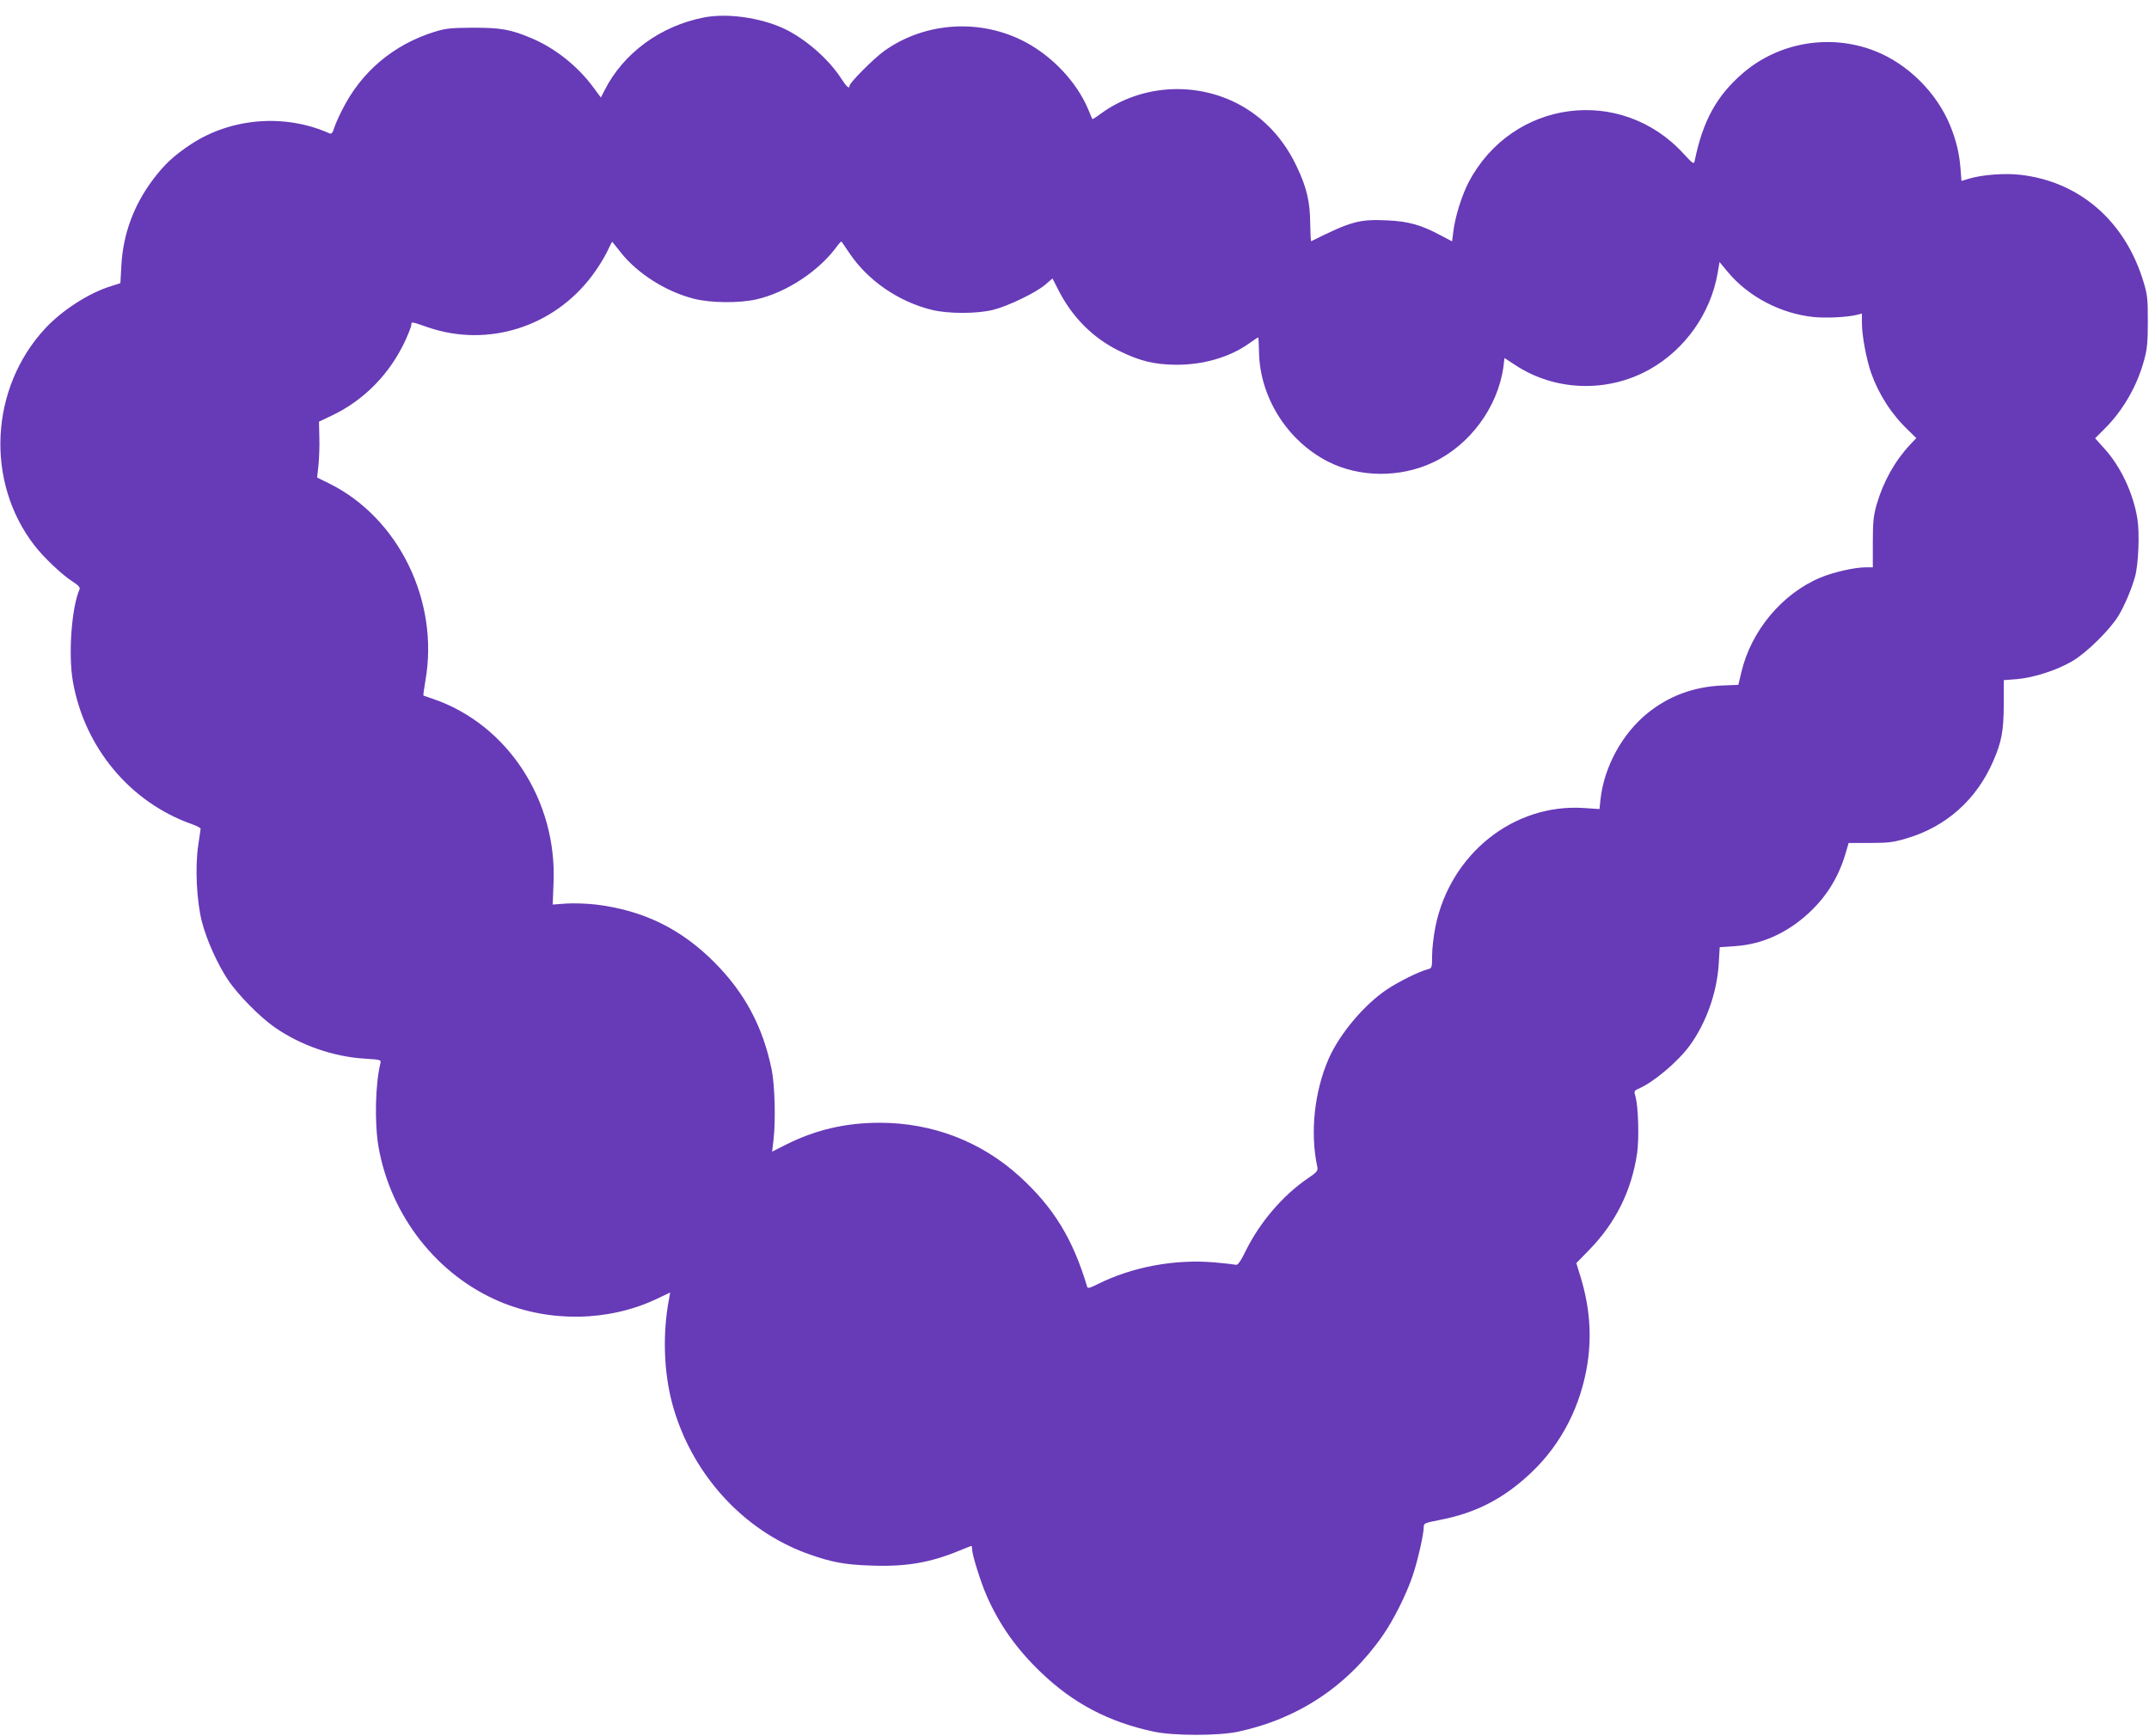 <?xml version="1.0" standalone="no"?>
<!DOCTYPE svg PUBLIC "-//W3C//DTD SVG 20010904//EN"
 "http://www.w3.org/TR/2001/REC-SVG-20010904/DTD/svg10.dtd">
<svg version="1.0" xmlns="http://www.w3.org/2000/svg"
 width="1280pt" height="1034pt" viewBox="0 0 1280 1034"
 preserveAspectRatio="xMidYMid meet">
<g transform="translate(0,1034) scale(0.1,-0.1)"
fill="#673ab7" stroke="none">
<path d="M4193 10236 c-258 -50 -480 -212 -592 -434 l-22 -43 -43 58 c-95 130
-232 238 -374 297 -121 51 -180 61 -347 61 -128 -1 -161 -4 -225 -24 -246 -76
-439 -239 -552 -466 -20 -38 -41 -87 -48 -108 -9 -30 -16 -37 -29 -31 -264
118 -584 92 -823 -65 -101 -67 -158 -119 -227 -211 -114 -152 -178 -324 -188
-511 l-6 -106 -56 -18 c-131 -40 -291 -143 -393 -253 -328 -355 -356 -911 -64
-1290 55 -72 167 -178 229 -217 33 -21 45 -35 41 -45 -48 -111 -68 -389 -40
-549 69 -395 341 -721 709 -851 28 -10 52 -22 52 -27 0 -4 -7 -48 -14 -97 -20
-132 -10 -335 22 -459 29 -111 94 -254 157 -348 60 -88 189 -219 277 -280 156
-108 351 -175 536 -186 94 -6 98 -7 93 -27 -31 -125 -36 -359 -11 -501 73
-410 349 -762 723 -920 296 -124 644 -119 930 15 l84 40 -7 -38 c-39 -204 -32
-434 19 -624 112 -415 421 -757 811 -896 137 -49 217 -64 373 -69 206 -8 352
17 524 88 39 16 72 29 74 29 2 0 4 -8 4 -19 0 -33 50 -193 86 -276 77 -176
180 -321 327 -461 190 -182 401 -293 667 -350 118 -26 391 -26 508 0 356 77
649 272 857 571 65 93 143 248 180 360 29 86 65 244 65 286 0 24 5 26 92 43
221 42 389 130 554 288 177 170 291 395 330 648 25 170 12 333 -40 507 l-27
88 78 80 c157 161 251 352 284 574 13 90 7 282 -10 339 -9 30 -8 34 17 45 92
40 232 158 305 256 98 133 163 315 174 486 l6 102 88 6 c162 10 311 77 441
196 105 97 176 210 218 348 l21 71 127 0 c108 0 141 4 217 27 236 69 417 230
517 460 50 115 62 179 63 336 l0 147 78 6 c102 9 238 53 330 107 86 50 227
190 276 272 38 64 77 158 98 232 20 73 28 257 14 343 -24 152 -99 313 -199
422 l-53 59 59 59 c108 108 192 254 233 407 18 65 22 107 22 230 0 135 -2 159
-27 240 -110 360 -382 595 -736 634 -92 10 -222 0 -301 -23 l-46 -14 -6 77
c-7 88 -25 163 -60 250 -81 200 -256 373 -454 449 -264 102 -568 50 -781 -133
-157 -135 -239 -284 -288 -523 -4 -22 -10 -19 -66 42 -374 409 -1021 323
-1280 -169 -41 -78 -82 -210 -92 -297 l-7 -56 -72 38 c-113 60 -187 81 -312
87 -169 8 -216 -5 -455 -124 -3 -2 -5 45 -6 105 -1 130 -21 215 -79 337 -72
154 -178 274 -315 356 -264 157 -606 142 -853 -38 -26 -20 -49 -34 -51 -32 -1
2 -13 29 -25 59 -67 159 -209 311 -371 398 -267 143 -599 123 -844 -52 -61
-44 -206 -189 -206 -207 0 -22 -19 -5 -50 44 -75 116 -214 237 -341 297 -141
65 -336 93 -476 66z m-498 -1397 c100 -128 272 -237 439 -279 99 -25 266 -27
369 -4 180 40 377 170 484 319 12 16 23 28 26 25 2 -3 22 -32 45 -66 110 -165
293 -291 492 -340 98 -24 268 -24 365 0 89 22 257 103 312 151 l42 36 32 -63
c83 -165 206 -290 364 -368 124 -61 210 -82 340 -83 160 -1 316 44 429 123 31
22 58 40 60 40 2 0 4 -37 5 -83 3 -272 168 -534 413 -658 186 -94 426 -96 621
-5 221 103 389 330 422 572 l6 51 66 -43 c236 -155 548 -165 798 -25 212 119
364 334 406 575 l11 65 49 -59 c123 -148 316 -249 514 -269 77 -7 199 -1 258
14 l27 7 0 -55 c0 -76 26 -215 55 -299 45 -127 121 -246 222 -342 l47 -46 -35
-37 c-92 -98 -161 -221 -201 -358 -19 -67 -23 -103 -23 -228 l0 -147 -43 0
c-65 0 -189 -28 -269 -61 -227 -95 -413 -316 -471 -564 l-18 -75 -99 -4 c-168
-8 -314 -62 -441 -164 -152 -123 -260 -321 -281 -515 l-6 -57 -91 6 c-419 29
-798 -273 -886 -706 -11 -54 -20 -132 -20 -173 0 -73 -1 -75 -27 -82 -49 -12
-172 -73 -241 -119 -136 -91 -281 -263 -347 -411 -86 -196 -113 -442 -69 -646
5 -24 -1 -32 -56 -69 -147 -100 -283 -258 -367 -426 -34 -70 -51 -93 -62 -89
-9 2 -65 9 -126 14 -238 21 -492 -27 -696 -129 -43 -22 -60 -27 -63 -18 -85
286 -200 475 -406 662 -228 206 -517 317 -830 317 -204 0 -383 -42 -560 -131
l-81 -41 8 68 c14 117 8 331 -11 422 -52 254 -160 456 -340 637 -200 201 -423
310 -706 345 -52 6 -132 9 -177 6 l-81 -6 5 128 c22 493 -275 946 -717 1097
-30 10 -56 19 -58 20 -2 1 4 42 12 90 83 472 -159 968 -572 1173 l-73 36 8 75
c4 41 7 116 5 166 l-2 92 76 36 c192 91 347 249 439 449 19 42 35 83 35 91 0
21 -2 21 99 -14 356 -122 748 1 978 308 32 42 71 105 88 140 16 34 30 62 31
62 0 0 23 -27 49 -61z"/>
</g>
</svg>
